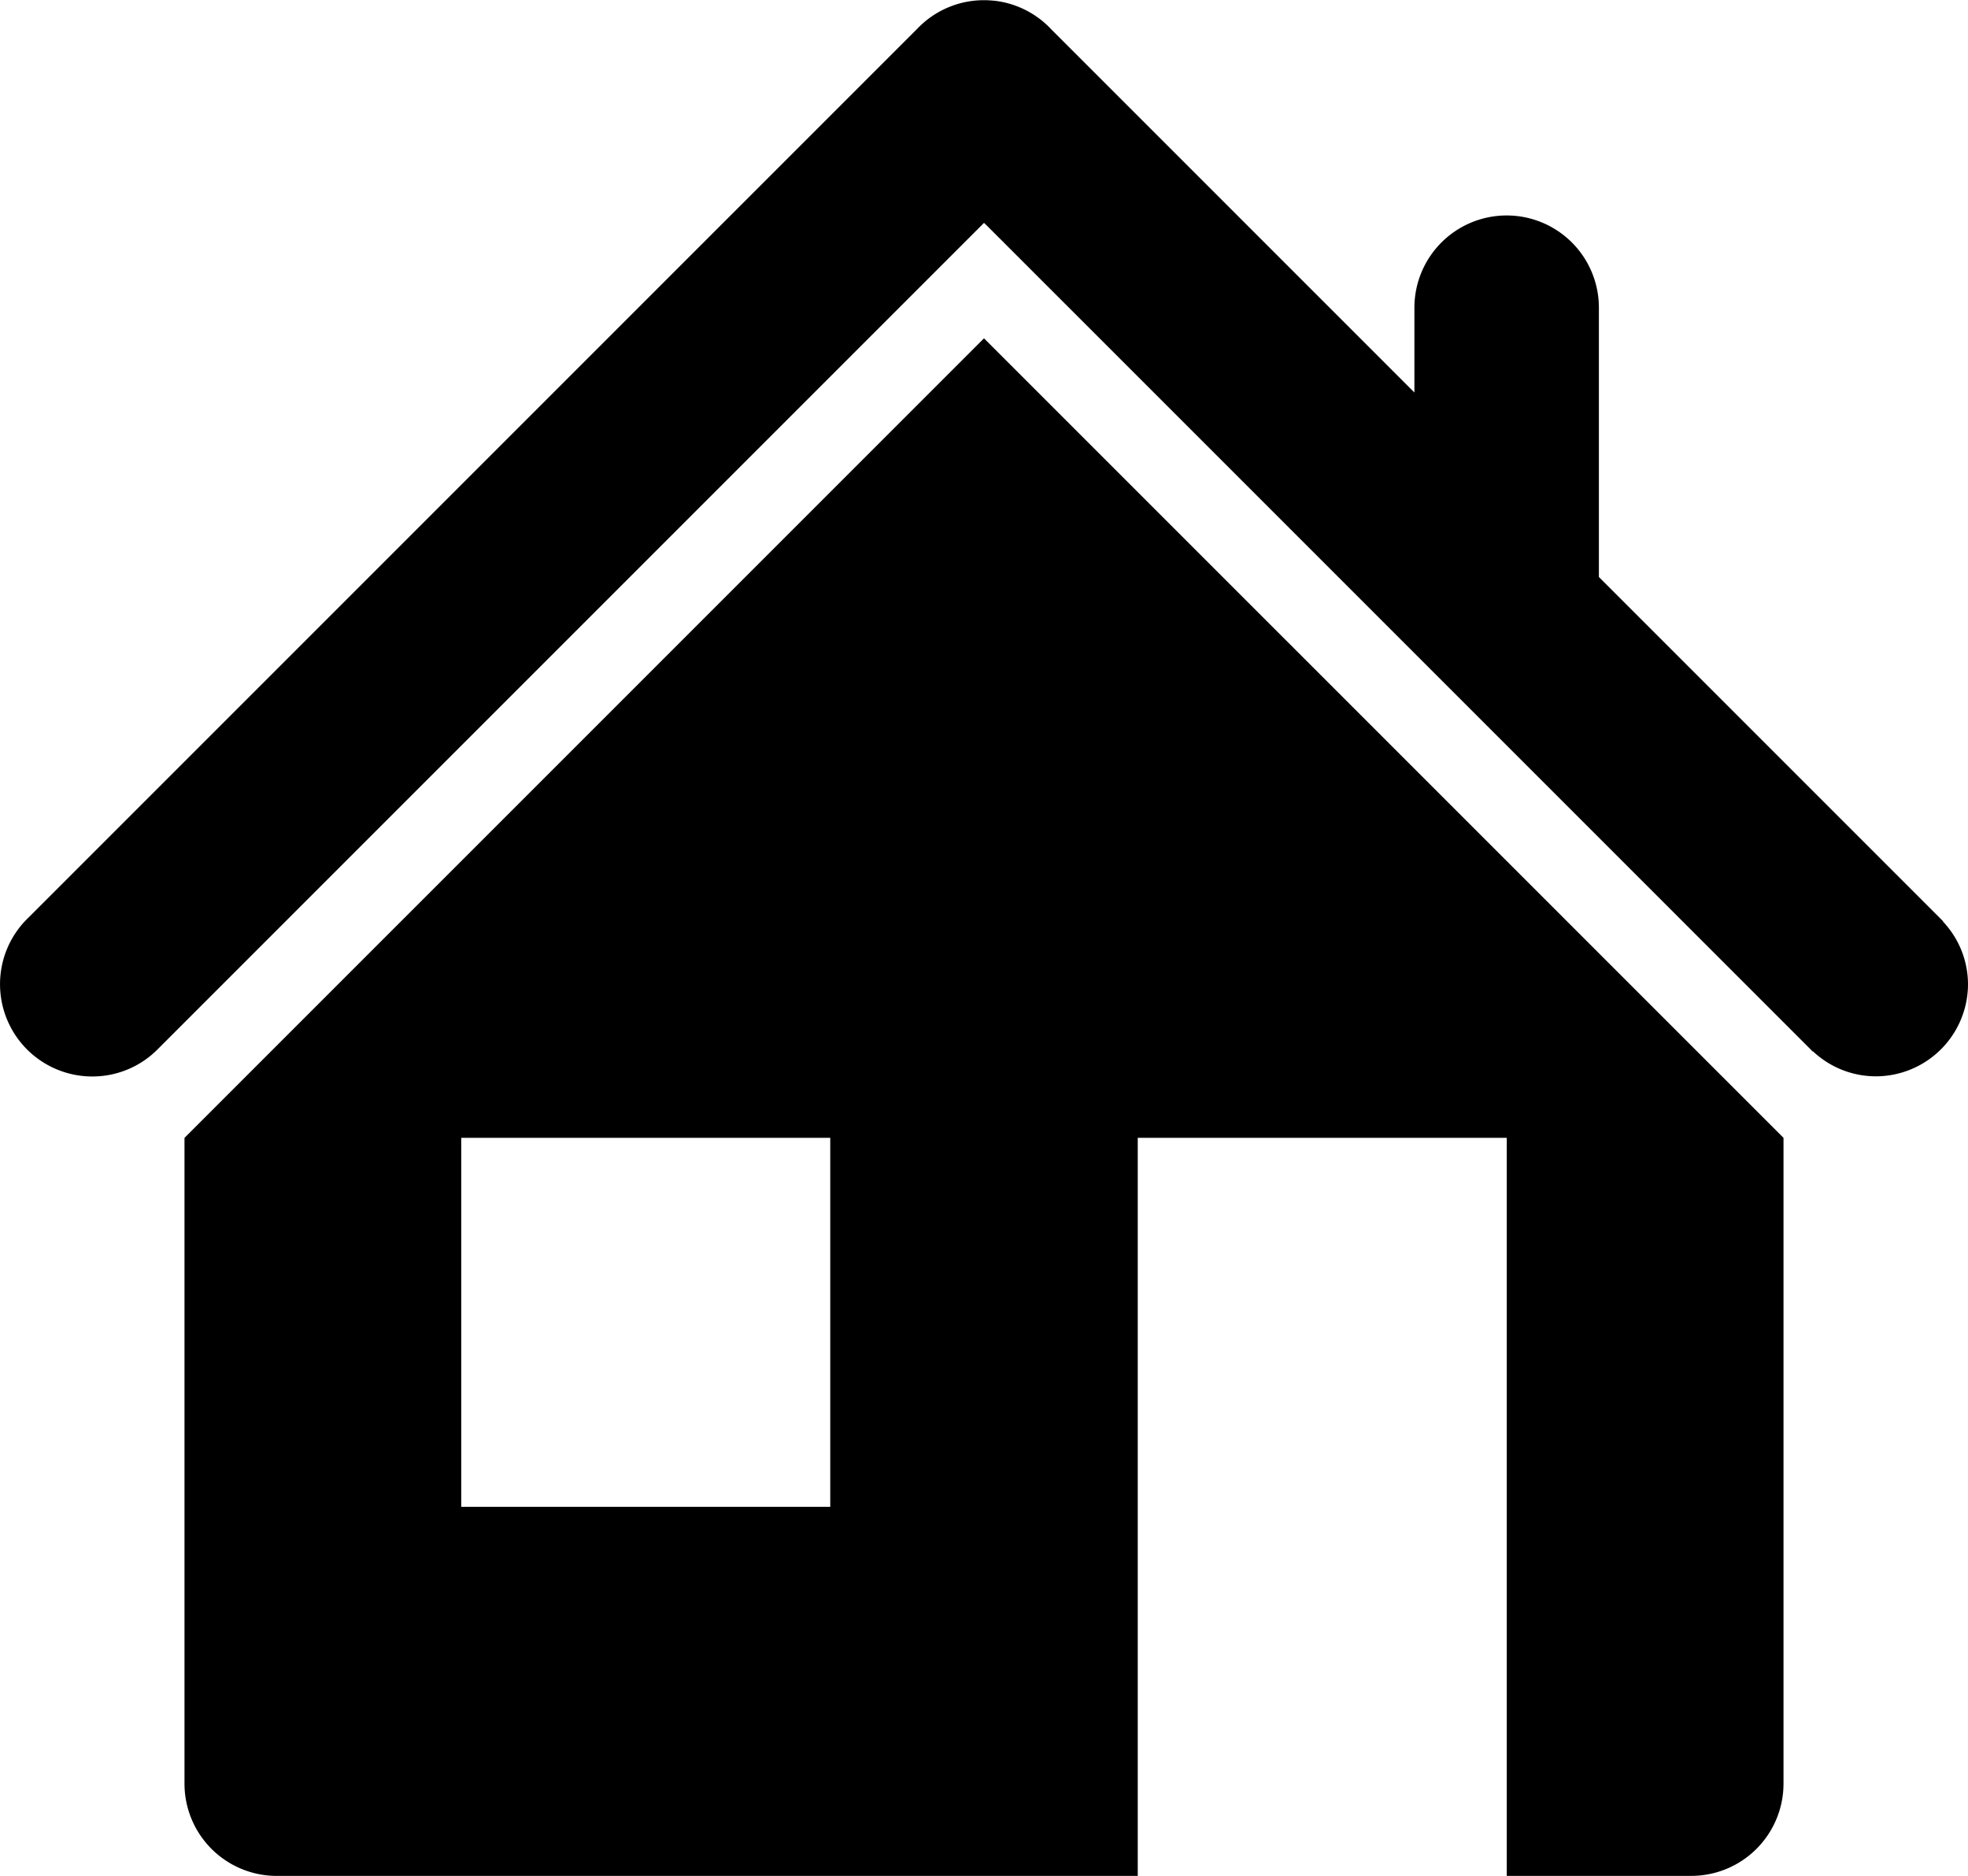 <svg xmlns="http://www.w3.org/2000/svg" width="62.542" height="59.611" viewBox="0 0 62.542 59.611"><defs><style>.a{fill-rule:evenodd;}</style></defs><path class="a" d="M1393.513-633.141a2.932,2.932,0,0,1-2.932,2.932,2.915,2.915,0,0,1-1.993-.793l-.007.007-26.264-26.264v0l-.075-.07h0l-26.28,26.28v0a2.918,2.918,0,0,1-2.058.845,2.932,2.932,0,0,1-2.932-2.932,2.924,2.924,0,0,1,.9-2.113l28.257-28.257a2.922,2.922,0,0,1,2.113-.9h0c.052,0,.1,0,.155.005h.024l.132.011h.008a2.922,2.922,0,0,1,1.824.916l0,0,11.535,11.535v-2.694a2.932,2.932,0,0,1,2.932-2.932,2.931,2.931,0,0,1,2.931,2.932v8.557l10.941,10.941-.007.007A2.913,2.913,0,0,1,1393.513-633.141Zm-5.863,4.887v20.521a2.932,2.932,0,0,1-2.932,2.932h-5.863v-23.453h-11.727V-604.8h-27.362a2.932,2.932,0,0,1-2.932-2.932v-20.521l25.408-25.408Zm-30.294,0h-11.727v11.726h11.727Z" transform="translate(-1330.971 664.412)"/></svg>